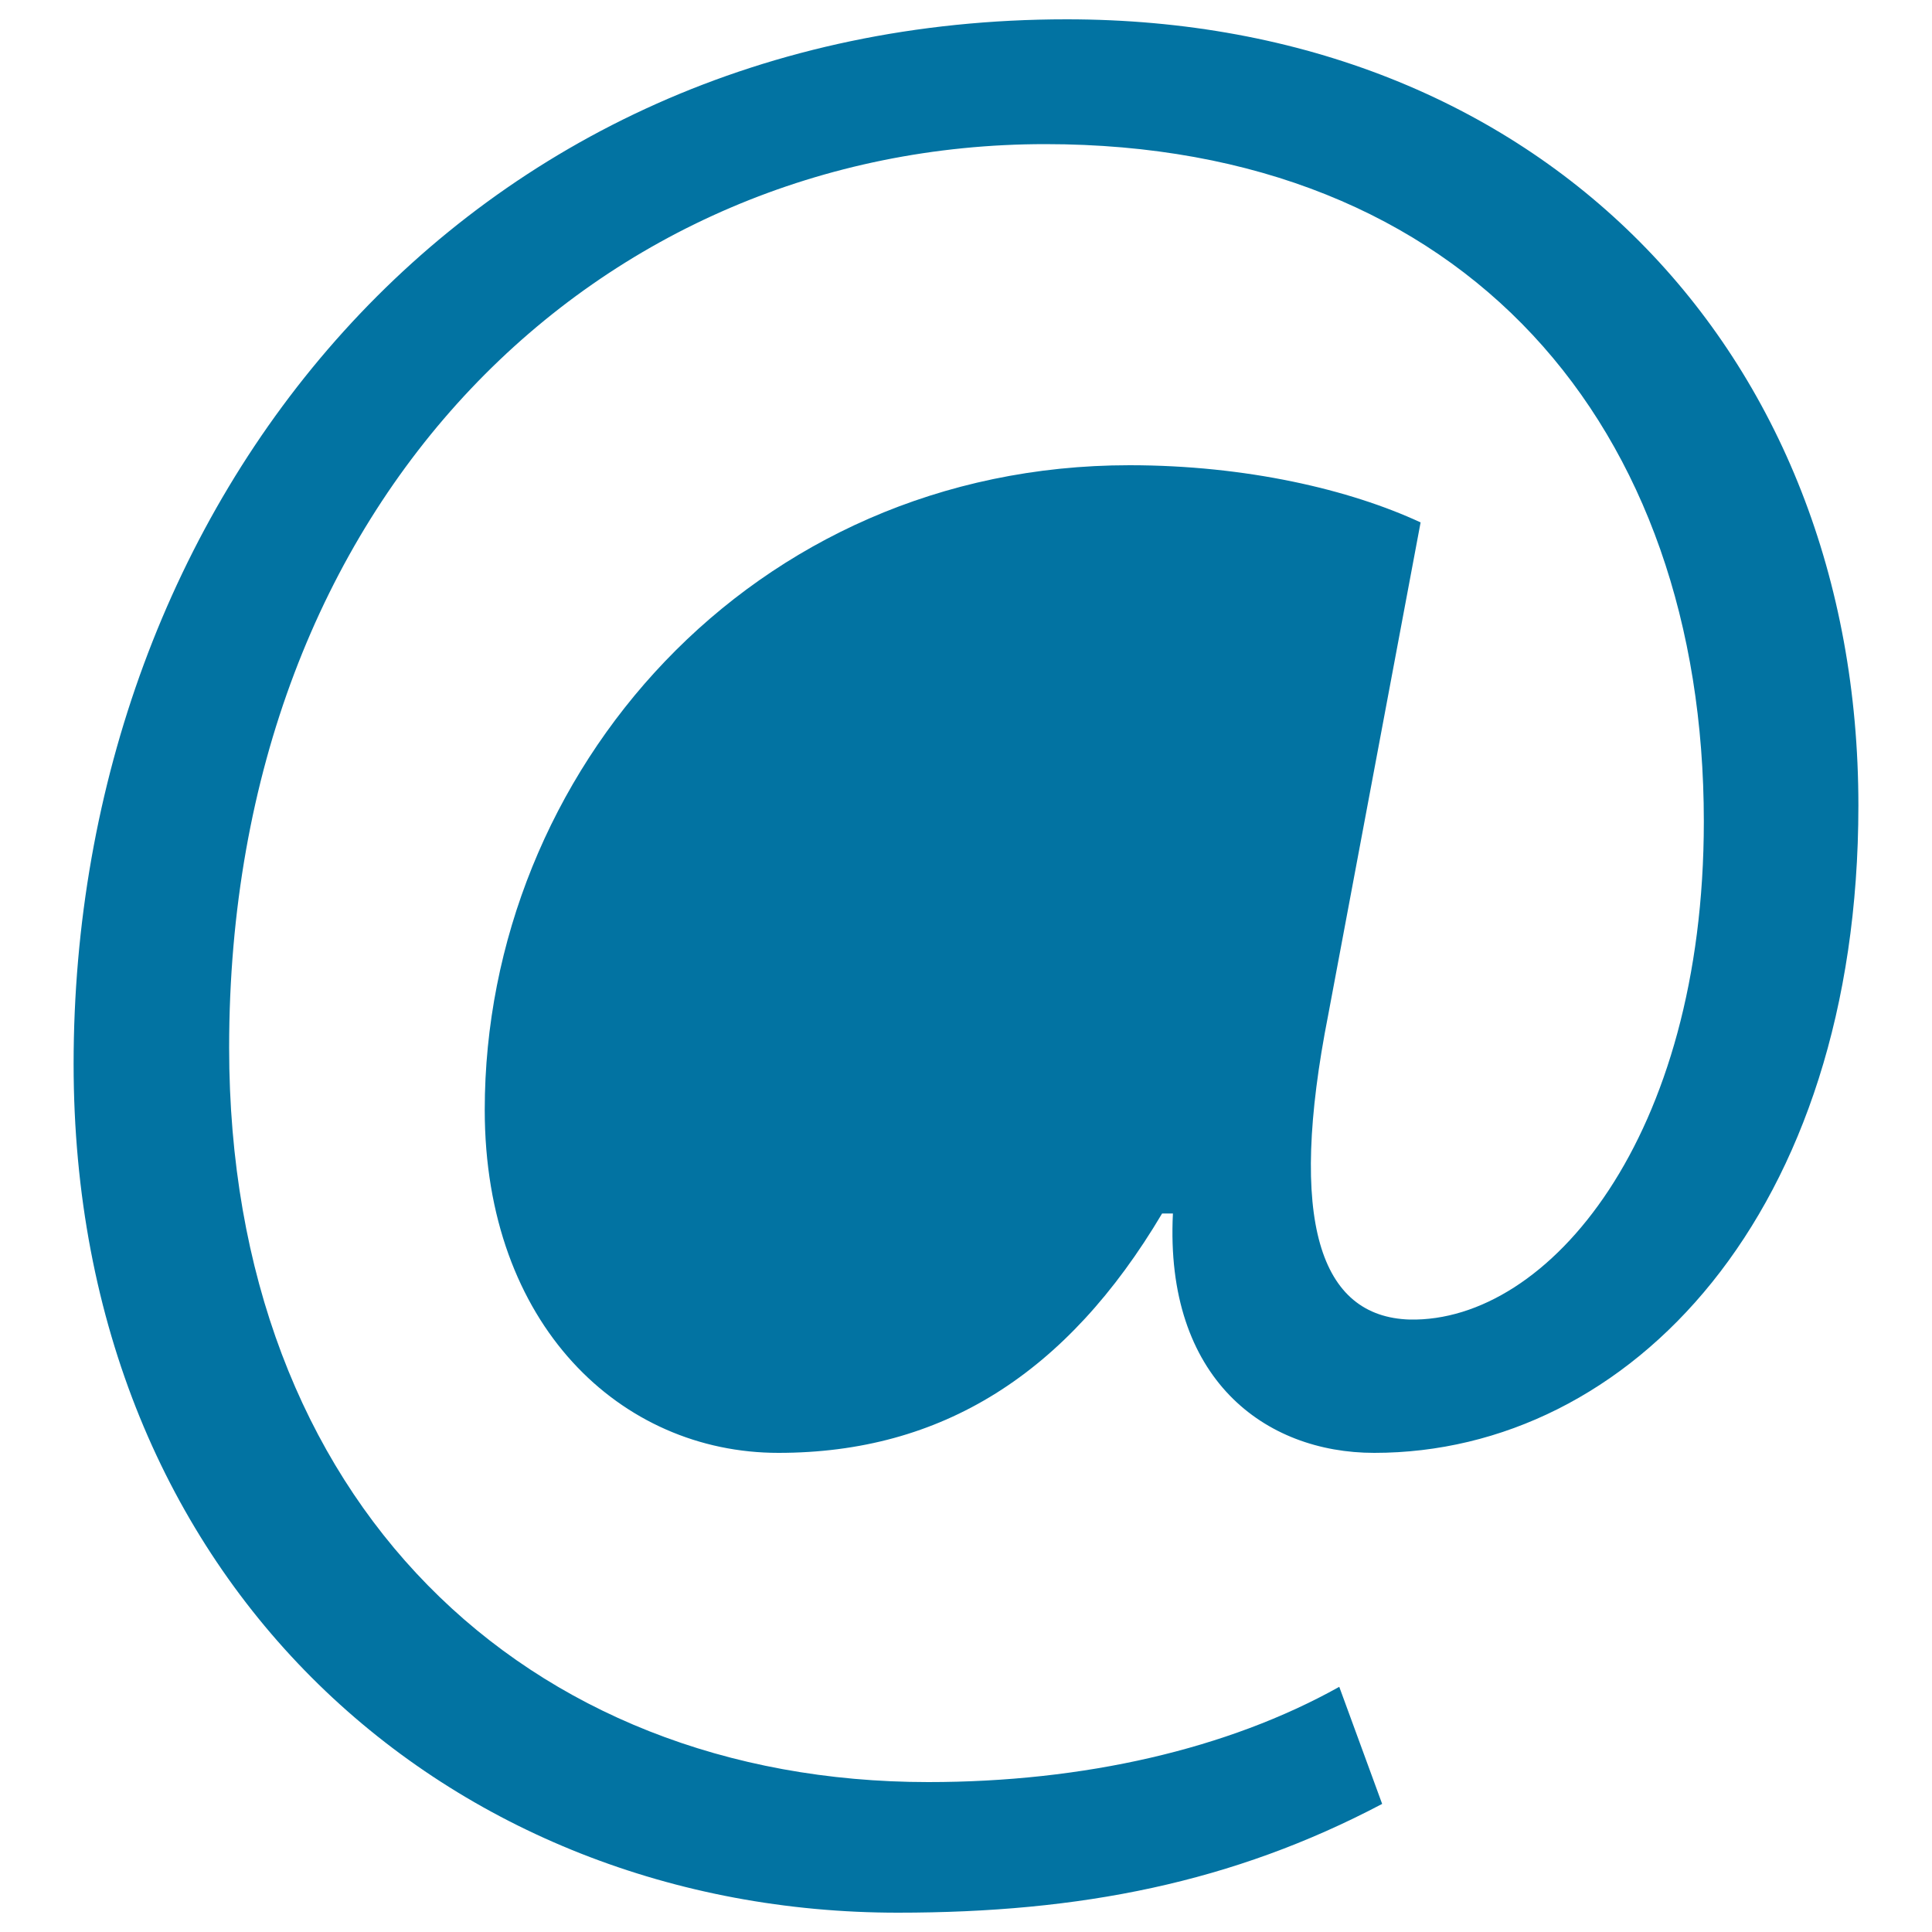 <svg xmlns="http://www.w3.org/2000/svg" viewBox="0 0 1000 1000" style="fill:#0273a2">
<title>Arroba Symbol SVG icon</title>
<g><g><path d="M715.4,933.7C638,974.5,559.1,990,464.7,990C233.8,990,38.1,821.1,38.1,550.7C38.1,260.6,239.4,10,552.1,10c245,0,409.8,171.8,409.8,406.9c0,211.2-118.3,335.1-250.6,335.1c-56.4,0-108.5-38.1-104.2-123.9h-5.6c-49.3,83.1-114.1,123.9-198.6,123.9c-81.6,0-152-66.3-152-177.5c0-174.6,137.9-333.7,333.7-333.7c60.5,0,114.1,12.6,150.7,29.6l-47.8,254.8c-21.1,107.1-4.3,156.4,42.2,157.8c71.9,1.4,152.2-94.4,152.2-257.8c0-204.1-122.6-350.6-340.9-350.6c-229.4,0-422.4,181.7-422.4,467.6c0,235.2,153.5,380.2,361.9,380.2c80.3,0,154.9-17,212.7-49.3L715.4,933.7z"/></g></g>
</svg>